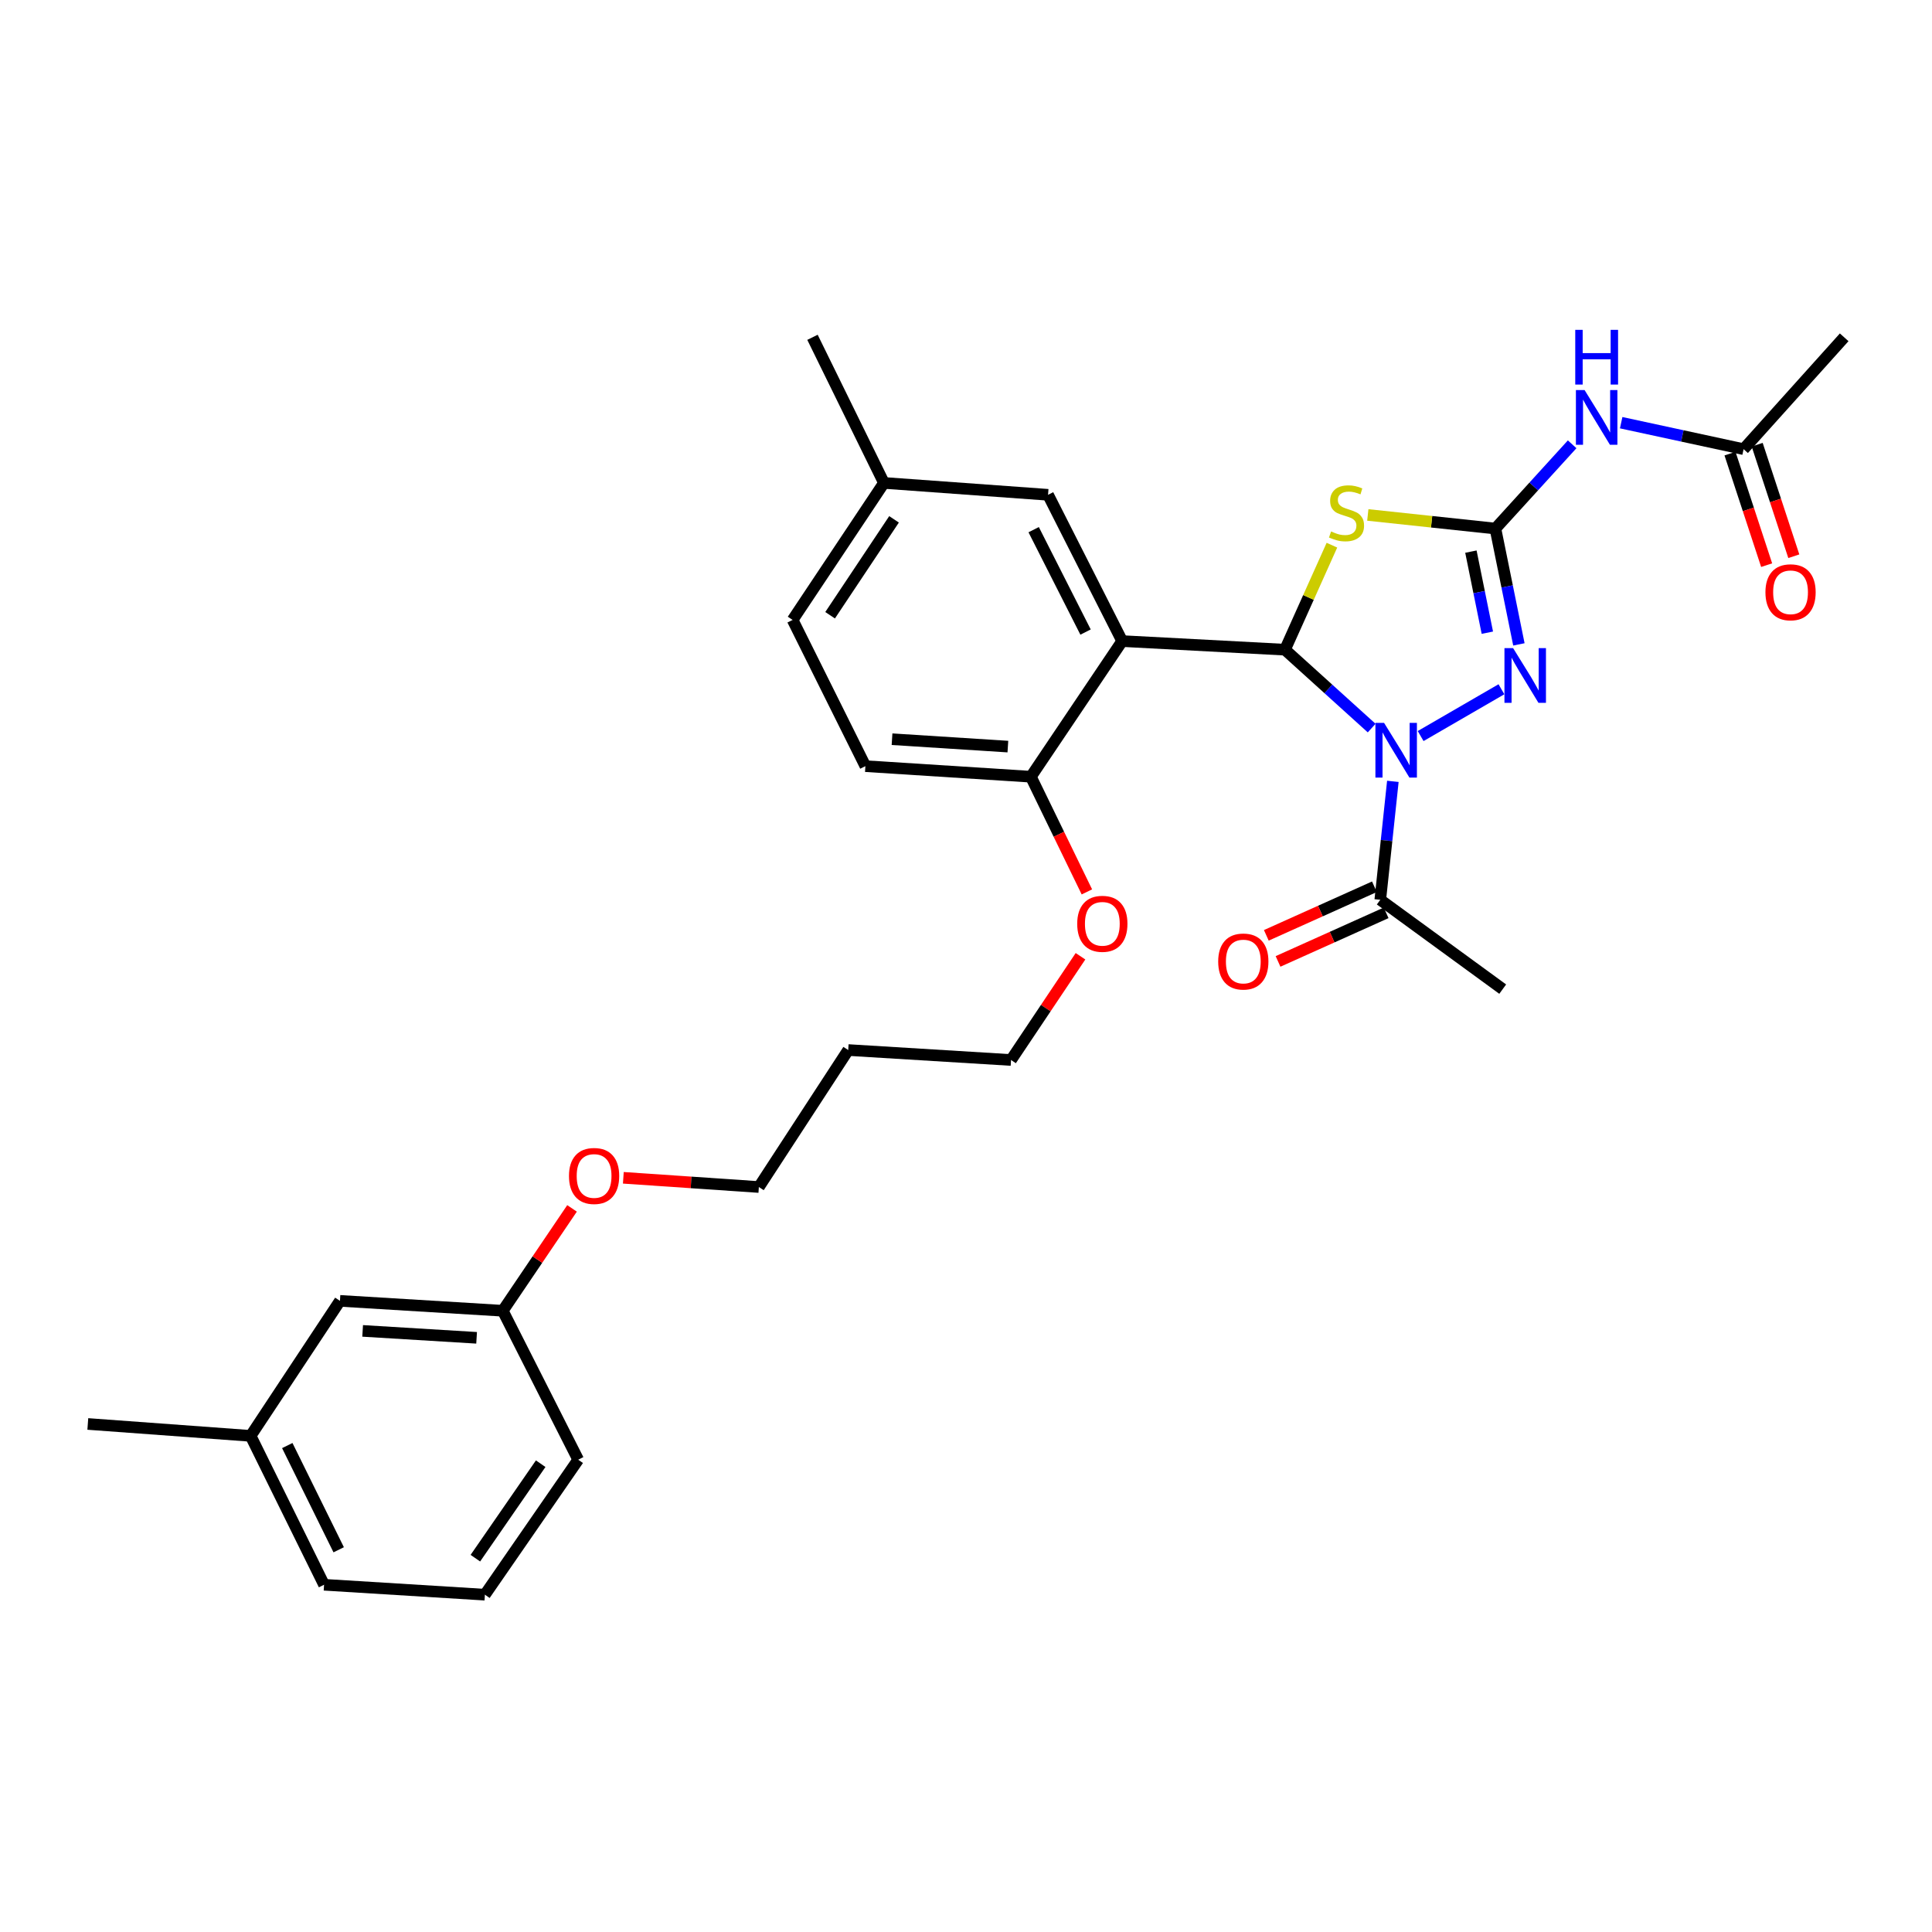 <?xml version='1.0' encoding='iso-8859-1'?>
<svg version='1.1' baseProfile='full'
              xmlns='http://www.w3.org/2000/svg'
                      xmlns:rdkit='http://www.rdkit.org/xml'
                      xmlns:xlink='http://www.w3.org/1999/xlink'
                  xml:space='preserve'
width='1000px' height='1000px' viewBox='0 0 1000 1000'>
<!-- END OF HEADER -->
<rect style='opacity:1.0;fill:#FFFFFF;stroke:none' width='1000' height='1000' x='0' y='0'> </rect>
<path class='bond-0' d='M 709.972,376.853 L 687.541,356.566' style='fill:none;fill-rule:evenodd;stroke:#0000FF;stroke-width:6px;stroke-linecap:butt;stroke-linejoin:miter;stroke-opacity:1' />
<path class='bond-0' d='M 687.541,356.566 L 665.11,336.28' style='fill:none;fill-rule:evenodd;stroke:#000000;stroke-width:6px;stroke-linecap:butt;stroke-linejoin:miter;stroke-opacity:1' />
<path class='bond-3' d='M 735.321,380.982 L 777.14,356.76' style='fill:none;fill-rule:evenodd;stroke:#0000FF;stroke-width:6px;stroke-linecap:butt;stroke-linejoin:miter;stroke-opacity:1' />
<path class='bond-6' d='M 720.941,404.427 L 717.685,435.082' style='fill:none;fill-rule:evenodd;stroke:#0000FF;stroke-width:6px;stroke-linecap:butt;stroke-linejoin:miter;stroke-opacity:1' />
<path class='bond-6' d='M 717.685,435.082 L 714.429,465.736' style='fill:none;fill-rule:evenodd;stroke:#000000;stroke-width:6px;stroke-linecap:butt;stroke-linejoin:miter;stroke-opacity:1' />
<path class='bond-2' d='M 665.11,336.28 L 677.256,309.232' style='fill:none;fill-rule:evenodd;stroke:#000000;stroke-width:6px;stroke-linecap:butt;stroke-linejoin:miter;stroke-opacity:1' />
<path class='bond-2' d='M 677.256,309.232 L 689.401,282.183' style='fill:none;fill-rule:evenodd;stroke:#CCCC00;stroke-width:6px;stroke-linecap:butt;stroke-linejoin:miter;stroke-opacity:1' />
<path class='bond-4' d='M 665.11,336.28 L 580.836,331.823' style='fill:none;fill-rule:evenodd;stroke:#000000;stroke-width:6px;stroke-linecap:butt;stroke-linejoin:miter;stroke-opacity:1' />
<path class='bond-1' d='M 774.018,273.582 L 780.098,303.558' style='fill:none;fill-rule:evenodd;stroke:#000000;stroke-width:6px;stroke-linecap:butt;stroke-linejoin:miter;stroke-opacity:1' />
<path class='bond-1' d='M 780.098,303.558 L 786.178,333.533' style='fill:none;fill-rule:evenodd;stroke:#0000FF;stroke-width:6px;stroke-linecap:butt;stroke-linejoin:miter;stroke-opacity:1' />
<path class='bond-1' d='M 761.337,285.517 L 765.593,306.5' style='fill:none;fill-rule:evenodd;stroke:#000000;stroke-width:6px;stroke-linecap:butt;stroke-linejoin:miter;stroke-opacity:1' />
<path class='bond-1' d='M 765.593,306.5 L 769.849,327.483' style='fill:none;fill-rule:evenodd;stroke:#0000FF;stroke-width:6px;stroke-linecap:butt;stroke-linejoin:miter;stroke-opacity:1' />
<path class='bond-5' d='M 774.018,273.582 L 793.881,251.775' style='fill:none;fill-rule:evenodd;stroke:#000000;stroke-width:6px;stroke-linecap:butt;stroke-linejoin:miter;stroke-opacity:1' />
<path class='bond-5' d='M 793.881,251.775 L 813.743,229.968' style='fill:none;fill-rule:evenodd;stroke:#0000FF;stroke-width:6px;stroke-linecap:butt;stroke-linejoin:miter;stroke-opacity:1' />
<path class='bond-30' d='M 774.018,273.582 L 740.996,270.059' style='fill:none;fill-rule:evenodd;stroke:#000000;stroke-width:6px;stroke-linecap:butt;stroke-linejoin:miter;stroke-opacity:1' />
<path class='bond-30' d='M 740.996,270.059 L 707.973,266.535' style='fill:none;fill-rule:evenodd;stroke:#CCCC00;stroke-width:6px;stroke-linecap:butt;stroke-linejoin:miter;stroke-opacity:1' />
<path class='bond-8' d='M 580.836,331.823 L 533.581,402.028' style='fill:none;fill-rule:evenodd;stroke:#000000;stroke-width:6px;stroke-linecap:butt;stroke-linejoin:miter;stroke-opacity:1' />
<path class='bond-9' d='M 580.836,331.823 L 542.47,256.109' style='fill:none;fill-rule:evenodd;stroke:#000000;stroke-width:6px;stroke-linecap:butt;stroke-linejoin:miter;stroke-opacity:1' />
<path class='bond-9' d='M 561.879,327.156 L 535.022,274.157' style='fill:none;fill-rule:evenodd;stroke:#000000;stroke-width:6px;stroke-linecap:butt;stroke-linejoin:miter;stroke-opacity:1' />
<path class='bond-7' d='M 839.114,218.784 L 870.797,225.635' style='fill:none;fill-rule:evenodd;stroke:#0000FF;stroke-width:6px;stroke-linecap:butt;stroke-linejoin:miter;stroke-opacity:1' />
<path class='bond-7' d='M 870.797,225.635 L 902.48,232.486' style='fill:none;fill-rule:evenodd;stroke:#000000;stroke-width:6px;stroke-linecap:butt;stroke-linejoin:miter;stroke-opacity:1' />
<path class='bond-10' d='M 711.395,458.986 L 683.419,471.56' style='fill:none;fill-rule:evenodd;stroke:#000000;stroke-width:6px;stroke-linecap:butt;stroke-linejoin:miter;stroke-opacity:1' />
<path class='bond-10' d='M 683.419,471.56 L 655.443,484.133' style='fill:none;fill-rule:evenodd;stroke:#FF0000;stroke-width:6px;stroke-linecap:butt;stroke-linejoin:miter;stroke-opacity:1' />
<path class='bond-10' d='M 717.463,472.486 L 689.487,485.06' style='fill:none;fill-rule:evenodd;stroke:#000000;stroke-width:6px;stroke-linecap:butt;stroke-linejoin:miter;stroke-opacity:1' />
<path class='bond-10' d='M 689.487,485.06 L 661.511,497.633' style='fill:none;fill-rule:evenodd;stroke:#FF0000;stroke-width:6px;stroke-linecap:butt;stroke-linejoin:miter;stroke-opacity:1' />
<path class='bond-21' d='M 714.429,465.736 L 777.801,511.972' style='fill:none;fill-rule:evenodd;stroke:#000000;stroke-width:6px;stroke-linecap:butt;stroke-linejoin:miter;stroke-opacity:1' />
<path class='bond-11' d='M 895.449,234.795 L 904.93,263.659' style='fill:none;fill-rule:evenodd;stroke:#000000;stroke-width:6px;stroke-linecap:butt;stroke-linejoin:miter;stroke-opacity:1' />
<path class='bond-11' d='M 904.93,263.659 L 914.412,292.523' style='fill:none;fill-rule:evenodd;stroke:#FF0000;stroke-width:6px;stroke-linecap:butt;stroke-linejoin:miter;stroke-opacity:1' />
<path class='bond-11' d='M 909.511,230.176 L 918.992,259.04' style='fill:none;fill-rule:evenodd;stroke:#000000;stroke-width:6px;stroke-linecap:butt;stroke-linejoin:miter;stroke-opacity:1' />
<path class='bond-11' d='M 918.992,259.04 L 928.473,287.904' style='fill:none;fill-rule:evenodd;stroke:#FF0000;stroke-width:6px;stroke-linecap:butt;stroke-linejoin:miter;stroke-opacity:1' />
<path class='bond-23' d='M 902.48,232.486 L 954.545,174.591' style='fill:none;fill-rule:evenodd;stroke:#000000;stroke-width:6px;stroke-linecap:butt;stroke-linejoin:miter;stroke-opacity:1' />
<path class='bond-12' d='M 533.581,402.028 L 447.926,396.56' style='fill:none;fill-rule:evenodd;stroke:#000000;stroke-width:6px;stroke-linecap:butt;stroke-linejoin:miter;stroke-opacity:1' />
<path class='bond-12' d='M 521.676,386.437 L 461.717,382.609' style='fill:none;fill-rule:evenodd;stroke:#000000;stroke-width:6px;stroke-linecap:butt;stroke-linejoin:miter;stroke-opacity:1' />
<path class='bond-17' d='M 533.581,402.028 L 548.078,431.836' style='fill:none;fill-rule:evenodd;stroke:#000000;stroke-width:6px;stroke-linecap:butt;stroke-linejoin:miter;stroke-opacity:1' />
<path class='bond-17' d='M 548.078,431.836 L 562.574,461.644' style='fill:none;fill-rule:evenodd;stroke:#FF0000;stroke-width:6px;stroke-linecap:butt;stroke-linejoin:miter;stroke-opacity:1' />
<path class='bond-13' d='M 542.47,256.109 L 457.53,249.959' style='fill:none;fill-rule:evenodd;stroke:#000000;stroke-width:6px;stroke-linecap:butt;stroke-linejoin:miter;stroke-opacity:1' />
<path class='bond-31' d='M 447.926,396.56 L 410.259,320.871' style='fill:none;fill-rule:evenodd;stroke:#000000;stroke-width:6px;stroke-linecap:butt;stroke-linejoin:miter;stroke-opacity:1' />
<path class='bond-15' d='M 457.53,249.959 L 410.259,320.871' style='fill:none;fill-rule:evenodd;stroke:#000000;stroke-width:6px;stroke-linecap:butt;stroke-linejoin:miter;stroke-opacity:1' />
<path class='bond-15' d='M 462.755,268.805 L 429.664,318.443' style='fill:none;fill-rule:evenodd;stroke:#000000;stroke-width:6px;stroke-linecap:butt;stroke-linejoin:miter;stroke-opacity:1' />
<path class='bond-28' d='M 457.53,249.959 L 420.537,174.591' style='fill:none;fill-rule:evenodd;stroke:#000000;stroke-width:6px;stroke-linecap:butt;stroke-linejoin:miter;stroke-opacity:1' />
<path class='bond-14' d='M 175.964,673.324 L 260.229,678.447' style='fill:none;fill-rule:evenodd;stroke:#000000;stroke-width:6px;stroke-linecap:butt;stroke-linejoin:miter;stroke-opacity:1' />
<path class='bond-14' d='M 187.705,688.866 L 246.691,692.452' style='fill:none;fill-rule:evenodd;stroke:#000000;stroke-width:6px;stroke-linecap:butt;stroke-linejoin:miter;stroke-opacity:1' />
<path class='bond-18' d='M 175.964,673.324 L 129.72,743.208' style='fill:none;fill-rule:evenodd;stroke:#000000;stroke-width:6px;stroke-linecap:butt;stroke-linejoin:miter;stroke-opacity:1' />
<path class='bond-16' d='M 260.229,678.447 L 278.157,651.956' style='fill:none;fill-rule:evenodd;stroke:#000000;stroke-width:6px;stroke-linecap:butt;stroke-linejoin:miter;stroke-opacity:1' />
<path class='bond-16' d='M 278.157,651.956 L 296.085,625.464' style='fill:none;fill-rule:evenodd;stroke:#FF0000;stroke-width:6px;stroke-linecap:butt;stroke-linejoin:miter;stroke-opacity:1' />
<path class='bond-26' d='M 260.229,678.447 L 299.278,755.542' style='fill:none;fill-rule:evenodd;stroke:#000000;stroke-width:6px;stroke-linecap:butt;stroke-linejoin:miter;stroke-opacity:1' />
<path class='bond-24' d='M 559.262,494.962 L 541.286,521.808' style='fill:none;fill-rule:evenodd;stroke:#FF0000;stroke-width:6px;stroke-linecap:butt;stroke-linejoin:miter;stroke-opacity:1' />
<path class='bond-24' d='M 541.286,521.808 L 523.311,548.653' style='fill:none;fill-rule:evenodd;stroke:#000000;stroke-width:6px;stroke-linecap:butt;stroke-linejoin:miter;stroke-opacity:1' />
<path class='bond-29' d='M 129.72,743.208 L 45.455,737.041' style='fill:none;fill-rule:evenodd;stroke:#000000;stroke-width:6px;stroke-linecap:butt;stroke-linejoin:miter;stroke-opacity:1' />
<path class='bond-32' d='M 129.72,743.208 L 167.733,820.27' style='fill:none;fill-rule:evenodd;stroke:#000000;stroke-width:6px;stroke-linecap:butt;stroke-linejoin:miter;stroke-opacity:1' />
<path class='bond-32' d='M 148.695,748.22 L 175.305,802.163' style='fill:none;fill-rule:evenodd;stroke:#000000;stroke-width:6px;stroke-linecap:butt;stroke-linejoin:miter;stroke-opacity:1' />
<path class='bond-19' d='M 439.038,543.498 L 523.311,548.653' style='fill:none;fill-rule:evenodd;stroke:#000000;stroke-width:6px;stroke-linecap:butt;stroke-linejoin:miter;stroke-opacity:1' />
<path class='bond-25' d='M 439.038,543.498 L 392.785,614.401' style='fill:none;fill-rule:evenodd;stroke:#000000;stroke-width:6px;stroke-linecap:butt;stroke-linejoin:miter;stroke-opacity:1' />
<path class='bond-20' d='M 322.638,609.626 L 357.712,612.014' style='fill:none;fill-rule:evenodd;stroke:#FF0000;stroke-width:6px;stroke-linecap:butt;stroke-linejoin:miter;stroke-opacity:1' />
<path class='bond-20' d='M 357.712,612.014 L 392.785,614.401' style='fill:none;fill-rule:evenodd;stroke:#000000;stroke-width:6px;stroke-linecap:butt;stroke-linejoin:miter;stroke-opacity:1' />
<path class='bond-22' d='M 250.978,825.409 L 299.278,755.542' style='fill:none;fill-rule:evenodd;stroke:#000000;stroke-width:6px;stroke-linecap:butt;stroke-linejoin:miter;stroke-opacity:1' />
<path class='bond-22' d='M 246.049,806.513 L 279.858,757.606' style='fill:none;fill-rule:evenodd;stroke:#000000;stroke-width:6px;stroke-linecap:butt;stroke-linejoin:miter;stroke-opacity:1' />
<path class='bond-27' d='M 250.978,825.409 L 167.733,820.27' style='fill:none;fill-rule:evenodd;stroke:#000000;stroke-width:6px;stroke-linecap:butt;stroke-linejoin:miter;stroke-opacity:1' />
<path  class='atom-0' d='M 716.392 374.161
L 725.672 389.161
Q 726.592 390.641, 728.072 393.321
Q 729.552 396.001, 729.632 396.161
L 729.632 374.161
L 733.392 374.161
L 733.392 402.481
L 729.512 402.481
L 719.552 386.081
Q 718.392 384.161, 717.152 381.961
Q 715.952 379.761, 715.592 379.081
L 715.592 402.481
L 711.912 402.481
L 711.912 374.161
L 716.392 374.161
' fill='#0000FF'/>
<path  class='atom-3' d='M 688.956 275.08
Q 689.276 275.2, 690.596 275.76
Q 691.916 276.32, 693.356 276.68
Q 694.836 277, 696.276 277
Q 698.956 277, 700.516 275.72
Q 702.076 274.4, 702.076 272.12
Q 702.076 270.56, 701.276 269.6
Q 700.516 268.64, 699.316 268.12
Q 698.116 267.6, 696.116 267
Q 693.596 266.24, 692.076 265.52
Q 690.596 264.8, 689.516 263.28
Q 688.476 261.76, 688.476 259.2
Q 688.476 255.64, 690.876 253.44
Q 693.316 251.24, 698.116 251.24
Q 701.396 251.24, 705.116 252.8
L 704.196 255.88
Q 700.796 254.48, 698.236 254.48
Q 695.476 254.48, 693.956 255.64
Q 692.436 256.76, 692.476 258.72
Q 692.476 260.24, 693.236 261.16
Q 694.036 262.08, 695.156 262.6
Q 696.316 263.12, 698.236 263.72
Q 700.796 264.52, 702.316 265.32
Q 703.836 266.12, 704.916 267.76
Q 706.036 269.36, 706.036 272.12
Q 706.036 276.04, 703.396 278.16
Q 700.796 280.24, 696.436 280.24
Q 693.916 280.24, 691.996 279.68
Q 690.116 279.16, 687.876 278.24
L 688.956 275.08
' fill='#CCCC00'/>
<path  class='atom-4' d='M 783.184 335.473
L 792.464 350.473
Q 793.384 351.953, 794.864 354.633
Q 796.344 357.313, 796.424 357.473
L 796.424 335.473
L 800.184 335.473
L 800.184 363.793
L 796.304 363.793
L 786.344 347.393
Q 785.184 345.473, 783.944 343.273
Q 782.744 341.073, 782.384 340.393
L 782.384 363.793
L 778.704 363.793
L 778.704 335.473
L 783.184 335.473
' fill='#0000FF'/>
<path  class='atom-6' d='M 820.169 201.881
L 829.449 216.881
Q 830.369 218.361, 831.849 221.041
Q 833.329 223.721, 833.409 223.881
L 833.409 201.881
L 837.169 201.881
L 837.169 230.201
L 833.289 230.201
L 823.329 213.801
Q 822.169 211.881, 820.929 209.681
Q 819.729 207.481, 819.369 206.801
L 819.369 230.201
L 815.689 230.201
L 815.689 201.881
L 820.169 201.881
' fill='#0000FF'/>
<path  class='atom-6' d='M 815.349 170.729
L 819.189 170.729
L 819.189 182.769
L 833.669 182.769
L 833.669 170.729
L 837.509 170.729
L 837.509 199.049
L 833.669 199.049
L 833.669 185.969
L 819.189 185.969
L 819.189 199.049
L 815.349 199.049
L 815.349 170.729
' fill='#0000FF'/>
<path  class='atom-11' d='M 630.534 497.679
Q 630.534 490.879, 633.894 487.079
Q 637.254 483.279, 643.534 483.279
Q 649.814 483.279, 653.174 487.079
Q 656.534 490.879, 656.534 497.679
Q 656.534 504.559, 653.134 508.479
Q 649.734 512.359, 643.534 512.359
Q 637.294 512.359, 633.894 508.479
Q 630.534 504.599, 630.534 497.679
M 643.534 509.159
Q 647.854 509.159, 650.174 506.279
Q 652.534 503.359, 652.534 497.679
Q 652.534 492.119, 650.174 489.319
Q 647.854 486.479, 643.534 486.479
Q 639.214 486.479, 636.854 489.279
Q 634.534 492.079, 634.534 497.679
Q 634.534 503.399, 636.854 506.279
Q 639.214 509.159, 643.534 509.159
' fill='#FF0000'/>
<path  class='atom-12' d='M 913.786 306.561
Q 913.786 299.761, 917.146 295.961
Q 920.506 292.161, 926.786 292.161
Q 933.066 292.161, 936.426 295.961
Q 939.786 299.761, 939.786 306.561
Q 939.786 313.441, 936.386 317.361
Q 932.986 321.241, 926.786 321.241
Q 920.546 321.241, 917.146 317.361
Q 913.786 313.481, 913.786 306.561
M 926.786 318.041
Q 931.106 318.041, 933.426 315.161
Q 935.786 312.241, 935.786 306.561
Q 935.786 301.001, 933.426 298.201
Q 931.106 295.361, 926.786 295.361
Q 922.466 295.361, 920.106 298.161
Q 917.786 300.961, 917.786 306.561
Q 917.786 312.281, 920.106 315.161
Q 922.466 318.041, 926.786 318.041
' fill='#FF0000'/>
<path  class='atom-18' d='M 557.566 478.159
Q 557.566 471.359, 560.926 467.559
Q 564.286 463.759, 570.566 463.759
Q 576.846 463.759, 580.206 467.559
Q 583.566 471.359, 583.566 478.159
Q 583.566 485.039, 580.166 488.959
Q 576.766 492.839, 570.566 492.839
Q 564.326 492.839, 560.926 488.959
Q 557.566 485.079, 557.566 478.159
M 570.566 489.639
Q 574.886 489.639, 577.206 486.759
Q 579.566 483.839, 579.566 478.159
Q 579.566 472.599, 577.206 469.799
Q 574.886 466.959, 570.566 466.959
Q 566.246 466.959, 563.886 469.759
Q 561.566 472.559, 561.566 478.159
Q 561.566 483.879, 563.886 486.759
Q 566.246 489.639, 570.566 489.639
' fill='#FF0000'/>
<path  class='atom-21' d='M 294.501 608.676
Q 294.501 601.876, 297.861 598.076
Q 301.221 594.276, 307.501 594.276
Q 313.781 594.276, 317.141 598.076
Q 320.501 601.876, 320.501 608.676
Q 320.501 615.556, 317.101 619.476
Q 313.701 623.356, 307.501 623.356
Q 301.261 623.356, 297.861 619.476
Q 294.501 615.596, 294.501 608.676
M 307.501 620.156
Q 311.821 620.156, 314.141 617.276
Q 316.501 614.356, 316.501 608.676
Q 316.501 603.116, 314.141 600.316
Q 311.821 597.476, 307.501 597.476
Q 303.181 597.476, 300.821 600.276
Q 298.501 603.076, 298.501 608.676
Q 298.501 614.396, 300.821 617.276
Q 303.181 620.156, 307.501 620.156
' fill='#FF0000'/>
</svg>
